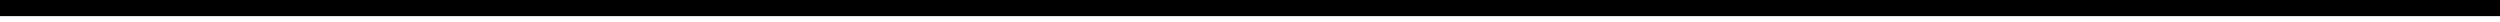 <?xml version="1.0" encoding="UTF-8"?>
<!DOCTYPE svg PUBLIC '-//W3C//DTD SVG 1.0//EN'
          'http://www.w3.org/TR/2001/REC-SVG-20010904/DTD/svg10.dtd'>
<svg height="1" stroke="#000" stroke-linecap="square" stroke-miterlimit="10" width="116.27" xmlns="http://www.w3.org/2000/svg" xmlns:xlink="http://www.w3.org/1999/xlink"
><defs
  ><clipPath id="a"
    ><path d="M0 0V.75H116.27V0Z"
    /></clipPath
    ><clipPath clip-path="url(#a)" id="b"
    ><path d="M-67.9 434.81h567v-567h-567Zm0 0"
    /></clipPath
    ><clipPath clip-path="url(#b)" id="c"
    ><path d="M-67.9-132.19h567v574.5h-567Zm0 0"
    /></clipPath
    ><clipPath clip-path="url(#c)" id="d"
    ><path d="M-67.9-132.19h567v567h-567Zm0 0"
    /></clipPath
    ><clipPath clip-path="url(#d)" id="e"
    ><path d="M-67.9-132.19h567v567h-567Zm0 0"
    /></clipPath
    ><clipPath clip-path="url(#e)" id="f"
    ><path d="M499.1-132.19h-567v567h567v-567ZM83.14-.38H80.58V1.27h2.56V-.38Zm0 0"
    /></clipPath
    ><clipPath clip-path="url(#f)" id="g"
    ><path d="M499.1-132.19h-567v567h567v-567ZM115.04-.38h-2.56V1.27h2.56V-.38Zm0 0"
    /></clipPath
  ></defs
  ><g
  ><g
    ><path clip-path="url(#g)" d="M0 0H116.27V.75H0ZM0 0" stroke="none"
    /></g
  ></g
></svg
>
